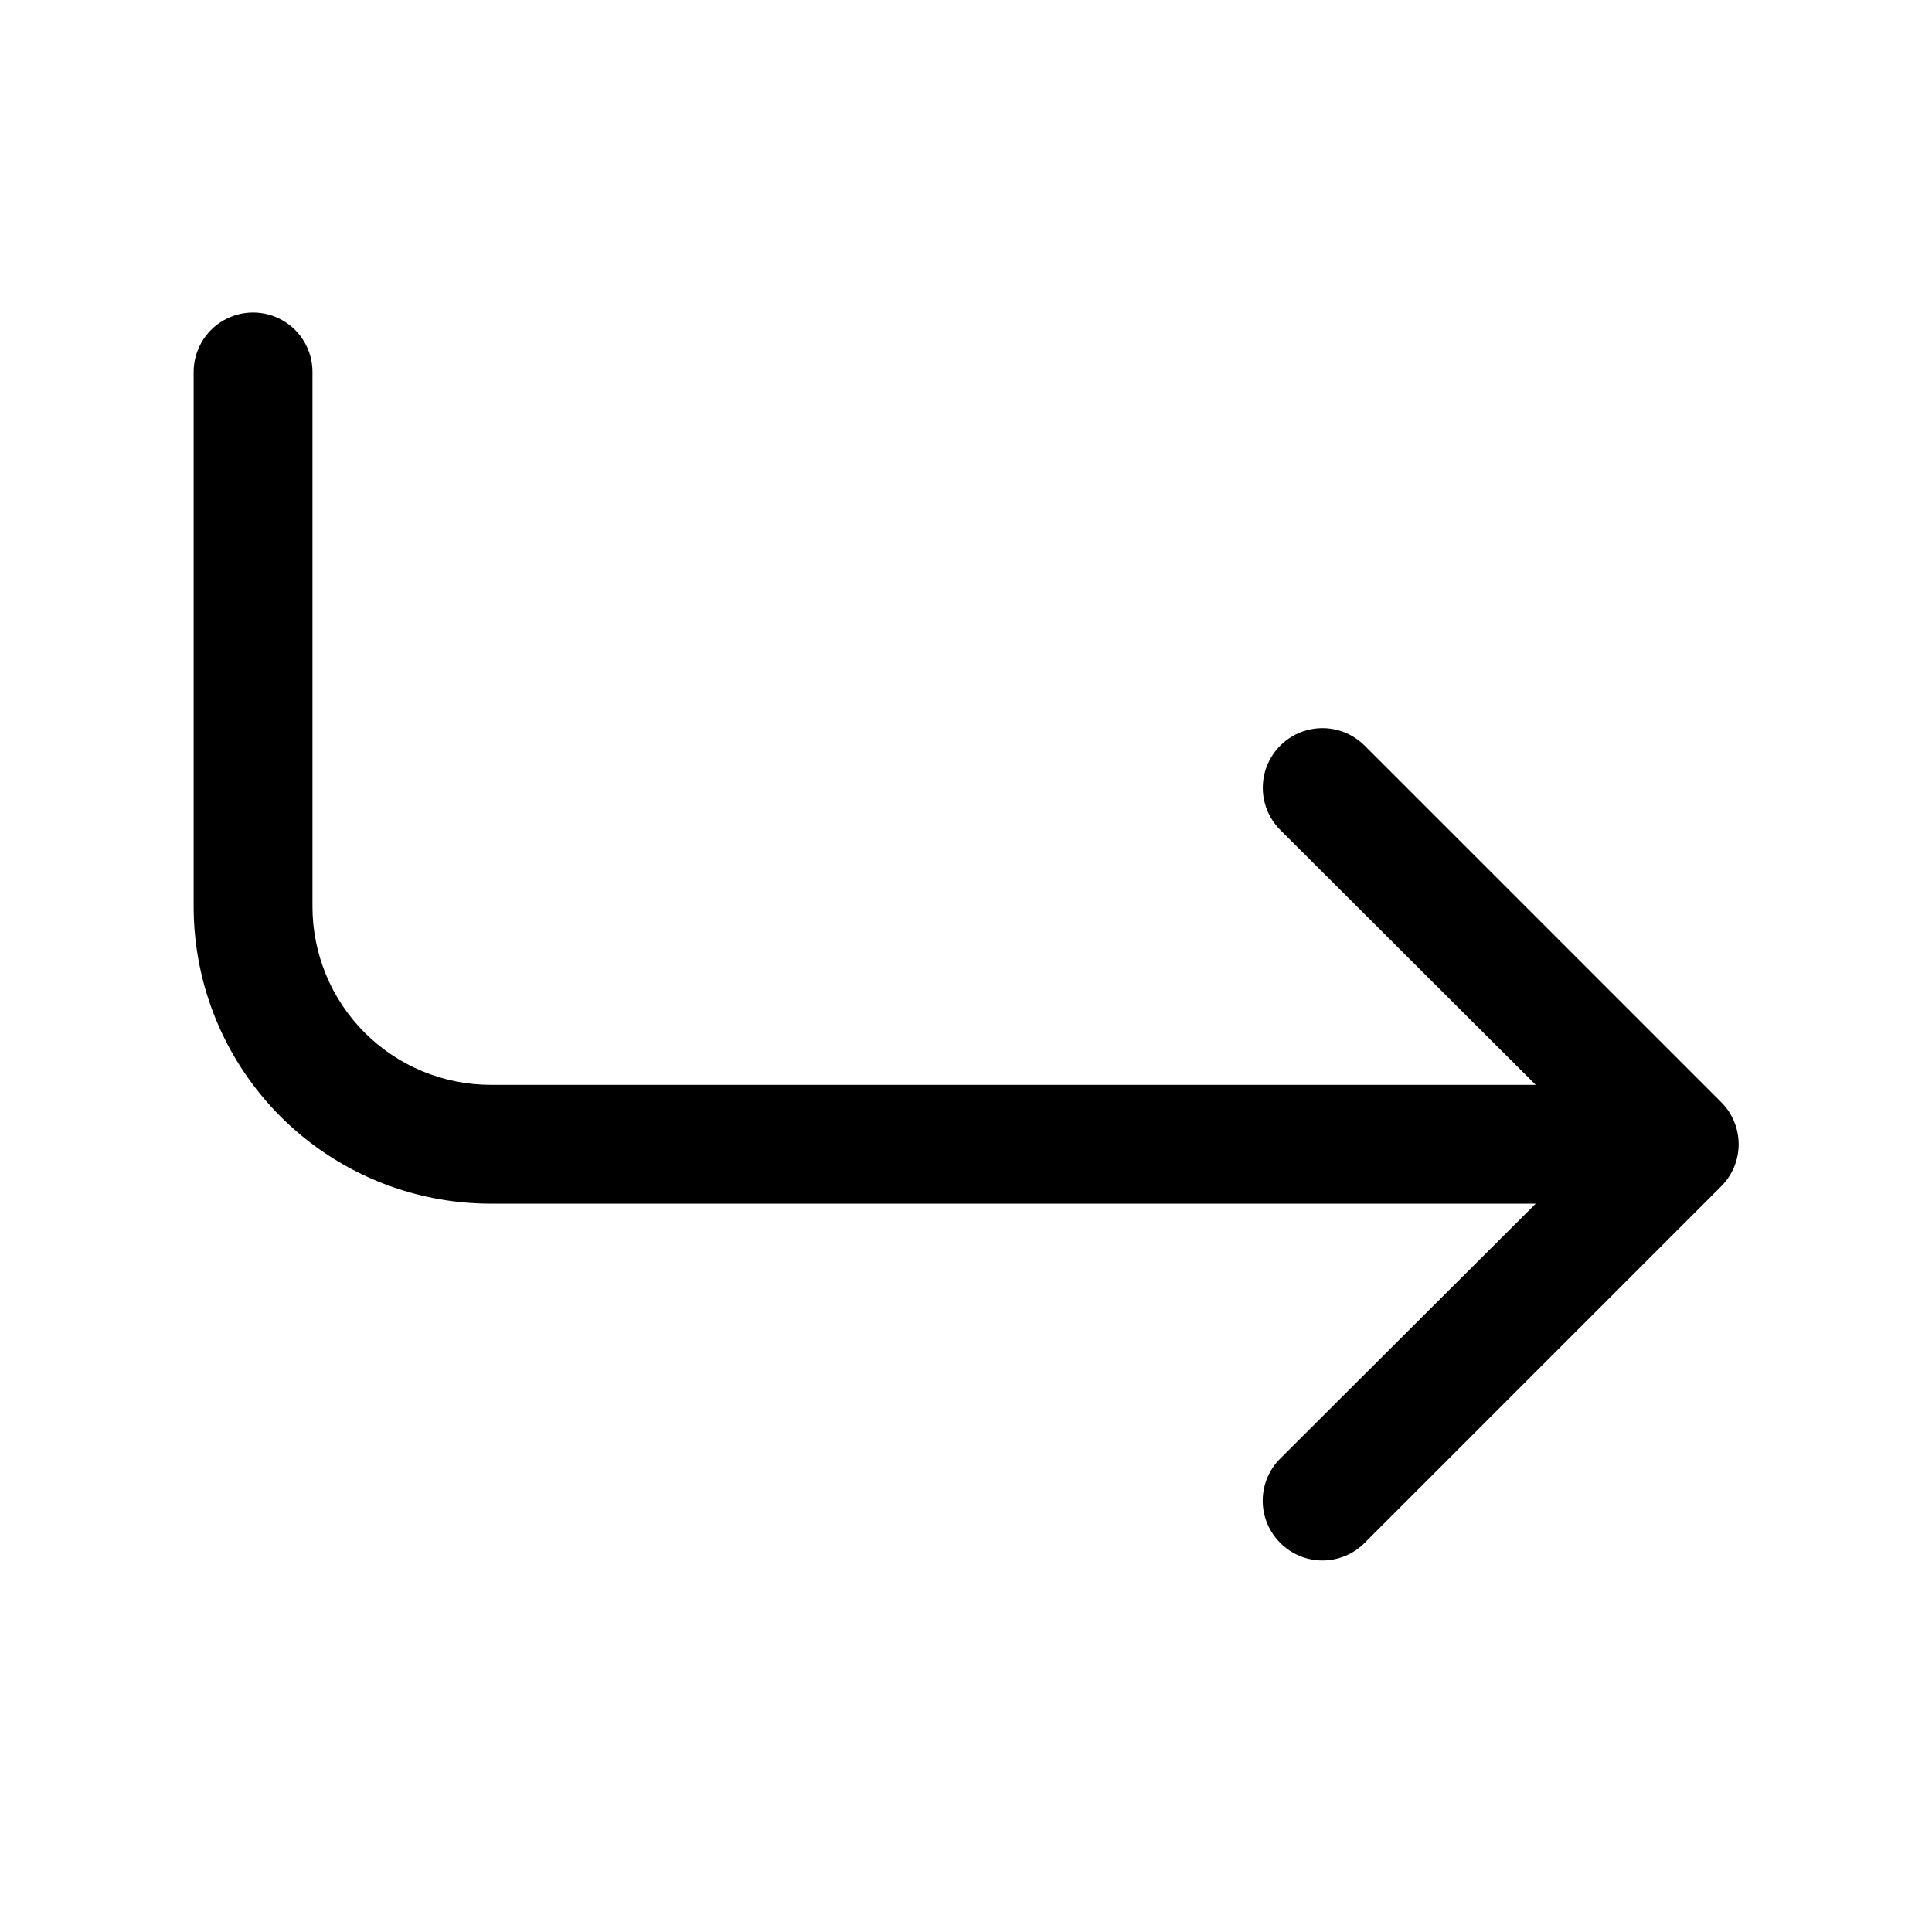 <?xml version="1.0" encoding="UTF-8"?>
<!-- Uploaded to: ICON Repo, www.svgrepo.com, Generator: ICON Repo Mixer Tools -->
<svg fill="#000000" width="800px" height="800px" version="1.1" viewBox="144 144 512 512" xmlns="http://www.w3.org/2000/svg">
 <path d="m195.32 242.56v141.7c0 20.879 8.297 40.902 23.059 55.664 14.762 14.762 34.785 23.059 55.664 23.059h276.94l-67.699 67.543v-0.004c-2.981 2.957-4.656 6.981-4.656 11.18 0 4.199 1.676 8.223 4.656 11.18 2.957 2.981 6.981 4.656 11.176 4.656 4.199 0 8.223-1.676 11.18-4.656l94.465-94.465c2.981-2.957 4.656-6.981 4.656-11.18s-1.676-8.223-4.656-11.18l-94.465-94.465v0.004c-3.992-3.996-9.812-5.555-15.27-4.094-5.457 1.461-9.715 5.723-11.18 11.18-1.461 5.453 0.098 11.273 4.094 15.27l67.699 67.543h-276.94c-12.527 0-24.543-4.977-33.398-13.836-8.859-8.859-13.836-20.871-13.836-33.398v-141.7c0-5.625-3-10.824-7.871-13.637s-10.871-2.812-15.742 0c-4.871 2.812-7.875 8.012-7.875 13.637z"/>
</svg>